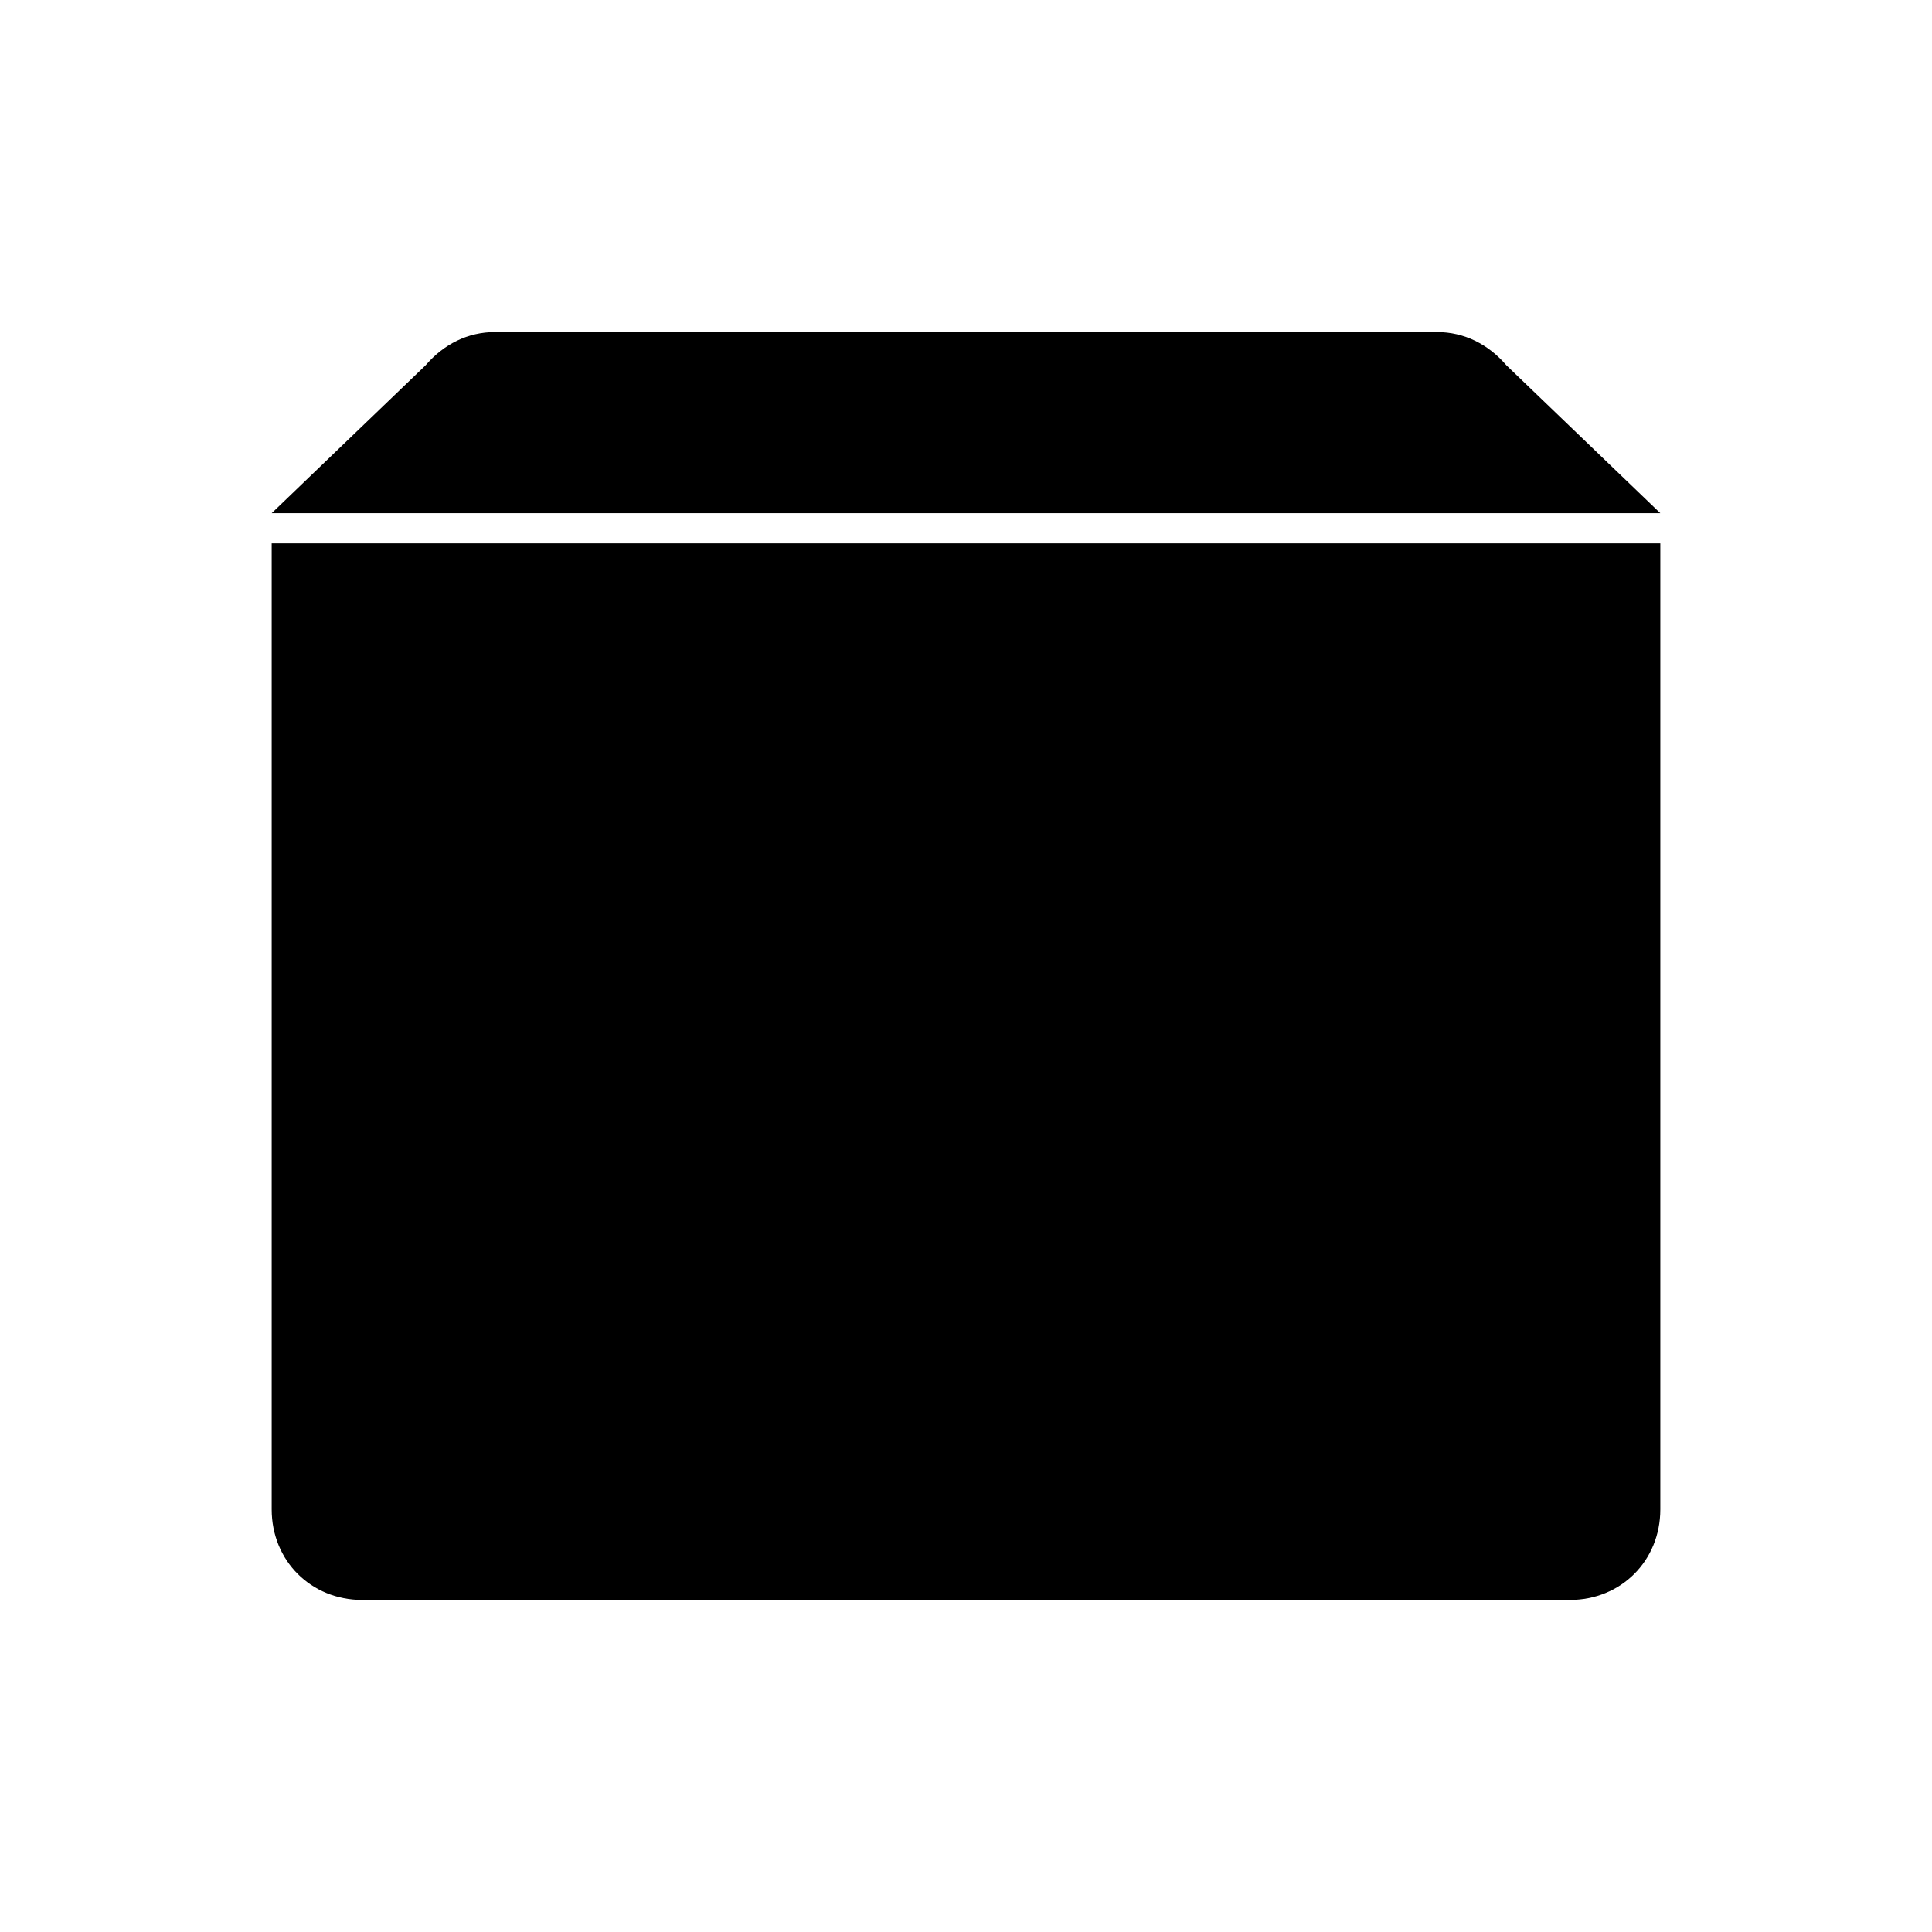 <?xml version="1.0" encoding="utf-8"?>
<!-- Generator: Adobe Illustrator 21.1.0, SVG Export Plug-In . SVG Version: 6.00 Build 0)  -->
<svg version="1.1" id="Ebene_1" xmlns="http://www.w3.org/2000/svg" xmlns:xlink="http://www.w3.org/1999/xlink" x="0px" y="0px"
	 viewBox="0 0 64 64" style="enable-background:new 0 0 64 64;" xml:space="preserve">
<path d="M9,50V18h46v32c0,1.7-1.3,3-3,3H12C10.3,53,9,51.7,9,50z M49.9,12.1c-0.6-0.7-1.4-1.1-2.3-1.1H16.4c-0.9,0-1.7,0.4-2.3,1.1
	L9,17h46L49.9,12.1z"/>
</svg>
